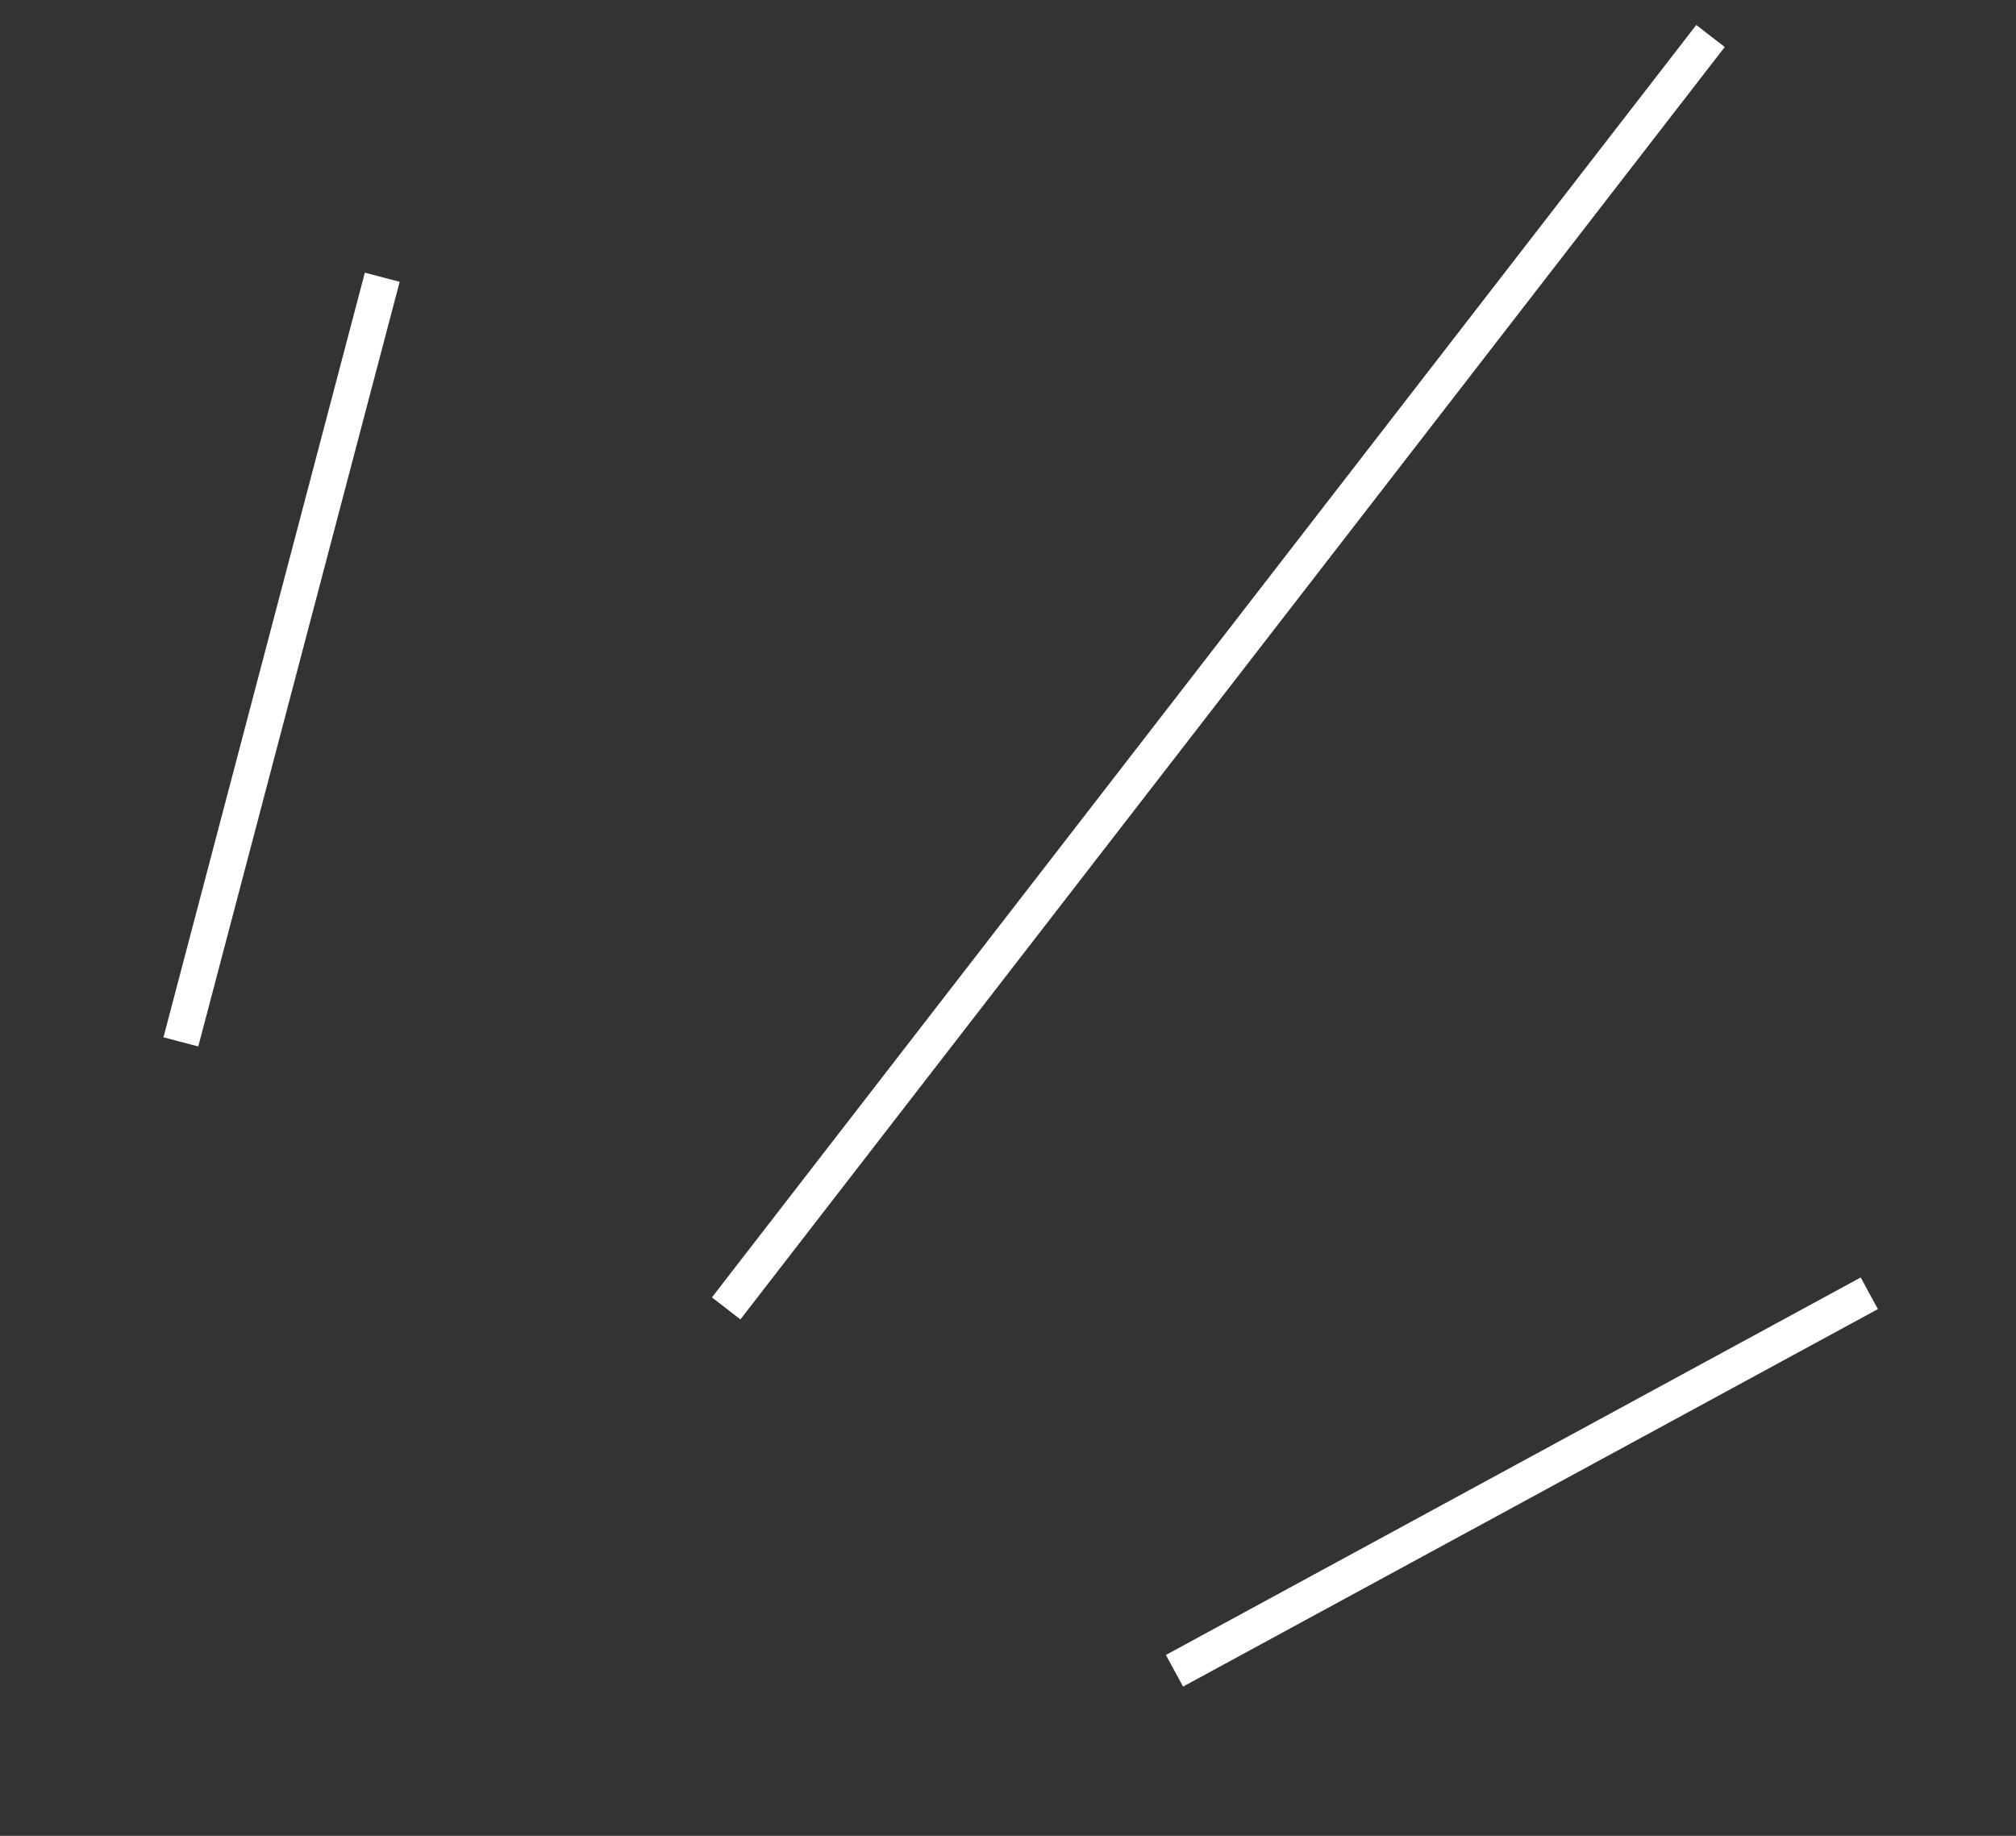 <?xml version="1.0" encoding="UTF-8"?> <svg xmlns="http://www.w3.org/2000/svg" width="56" height="51" viewBox="0 0 56 51" fill="none"><rect x="0" y="0" width="56" height="51" fill="#333333" stroke="none"/> <path d="M5.024 28.944L10.618 7.702" stroke="white"></path> <path d="M32.624 46.415L51.925 35.928" stroke="white"></path> <path d="M20.171 36.348L47.514 1" stroke="white"></path> </svg> 